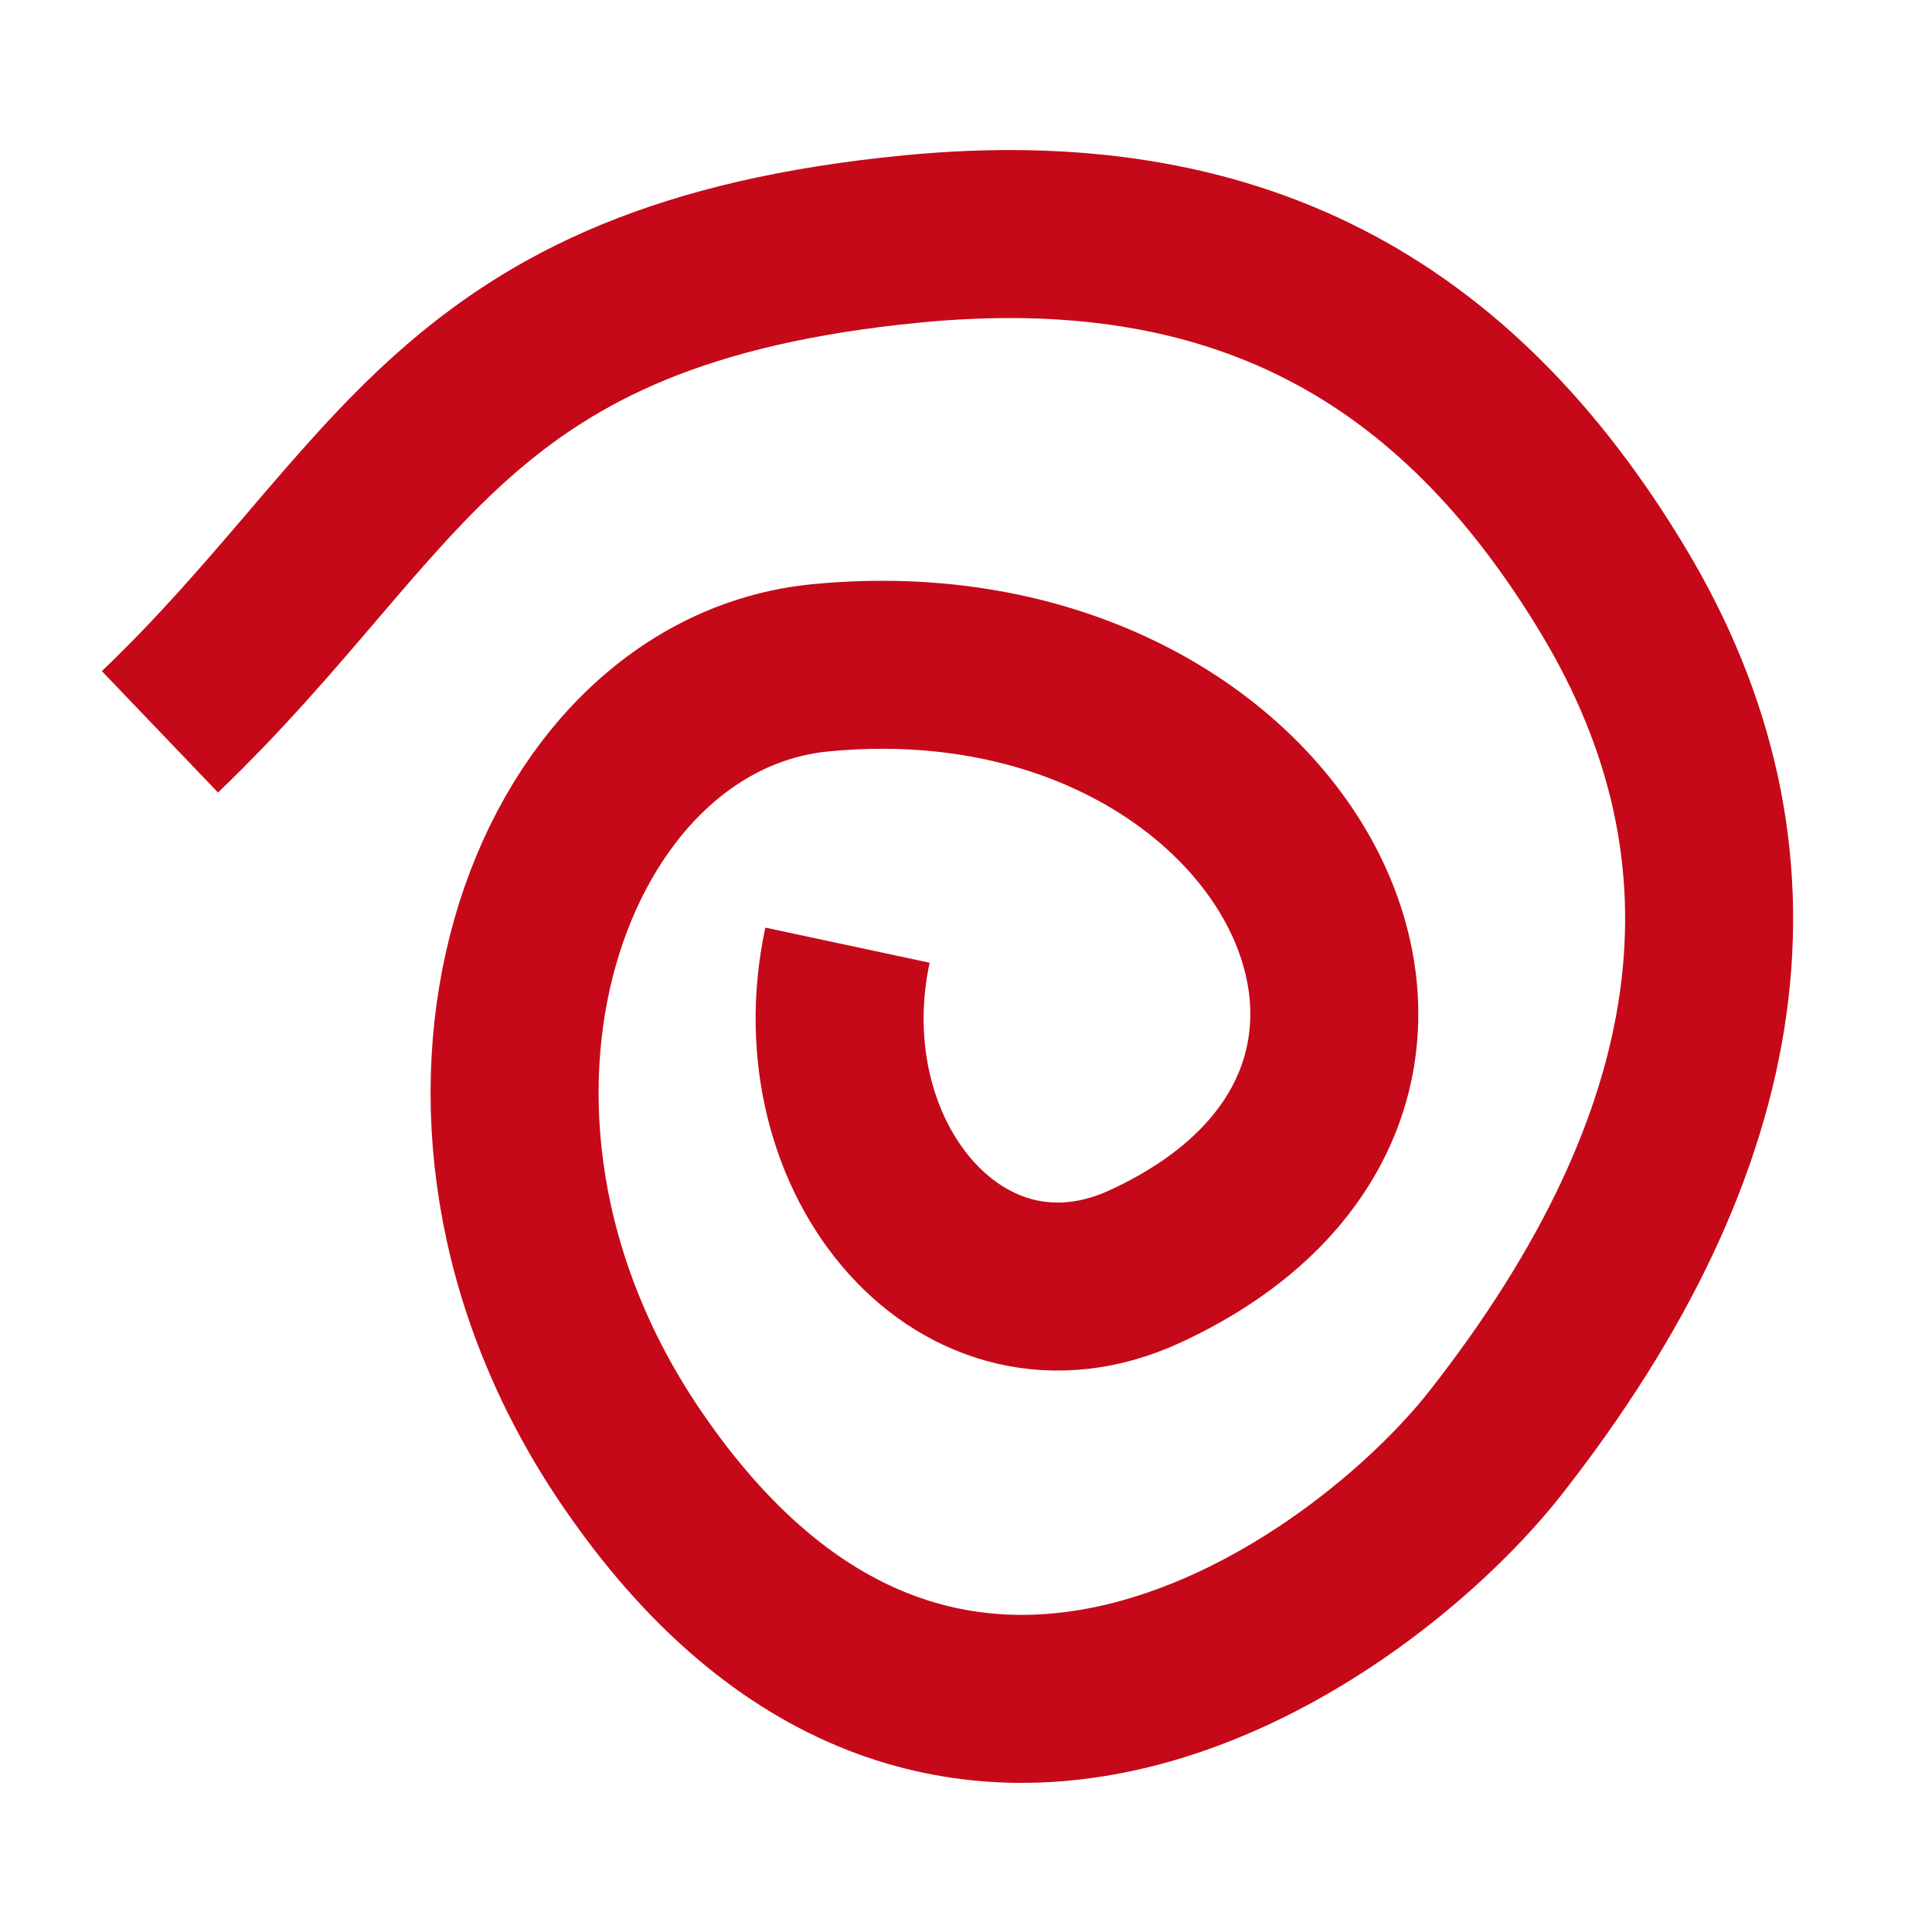 <?xml version="1.0" encoding="UTF-8"?> <svg xmlns="http://www.w3.org/2000/svg" width="23" height="23" viewBox="0 0 23 23" fill="none"> <path d="M10.089 11.252C9.543 13.805 11.473 16.075 13.635 15.075C18.195 12.967 15.275 7.417 9.769 7.95C6.526 8.264 4.707 13.206 7.503 17.336C11.209 22.81 16.228 19.187 17.808 17.171C20.634 13.564 21.101 10.186 19.208 7.036C17.315 3.886 14.69 2.474 10.863 2.844C5.357 3.378 4.81 5.931 1.904 8.712" stroke="#C60918" stroke-width="2"></path> </svg> 